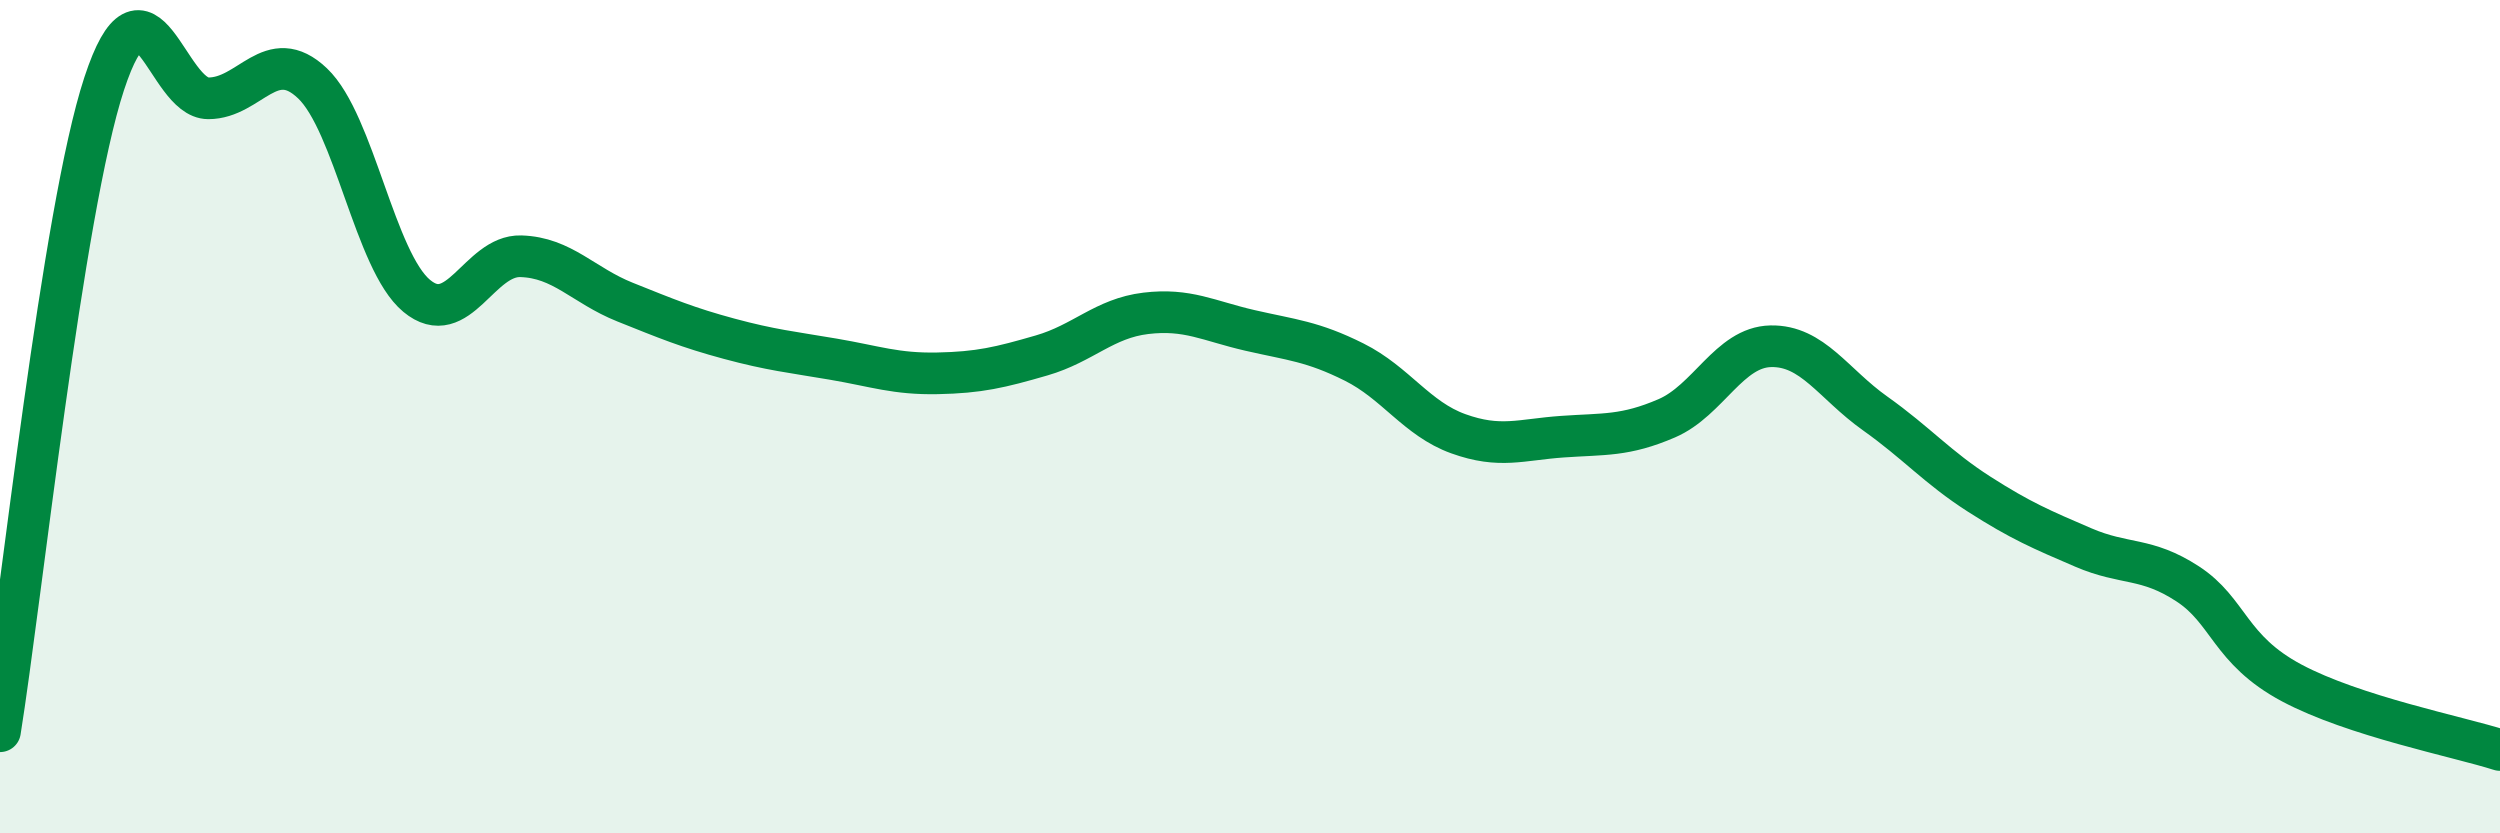 
    <svg width="60" height="20" viewBox="0 0 60 20" xmlns="http://www.w3.org/2000/svg">
      <path
        d="M 0,17.55 C 0.5,14.44 1.5,5.05 2.5,2.01 C 3.5,-1.03 4,2.36 5,2.36 C 6,2.36 6.5,1.05 7.5,2 C 8.5,2.95 9,6.27 10,7.1 C 11,7.93 11.5,6.12 12.5,6.15 C 13.5,6.18 14,6.85 15,7.25 C 16,7.65 16.5,7.86 17.5,8.13 C 18.5,8.4 19,8.45 20,8.62 C 21,8.79 21.5,8.98 22.5,8.96 C 23.5,8.94 24,8.82 25,8.53 C 26,8.24 26.5,7.64 27.5,7.52 C 28.5,7.4 29,7.7 30,7.93 C 31,8.16 31.5,8.19 32.5,8.69 C 33.5,9.19 34,10.05 35,10.41 C 36,10.77 36.5,10.55 37.5,10.48 C 38.5,10.41 39,10.47 40,10.04 C 41,9.61 41.5,8.33 42.5,8.31 C 43.5,8.29 44,9.21 45,9.92 C 46,10.63 46.5,11.22 47.5,11.86 C 48.5,12.5 49,12.71 50,13.14 C 51,13.57 51.5,13.36 52.5,14.01 C 53.5,14.66 53.5,15.59 55,16.39 C 56.5,17.19 59,17.68 60,18L60 20L0 20Z"
        fill="#008740"
        opacity="0.1"
        stroke-linecap="round"
        stroke-linejoin="round"
      />
      <path
        d="M 0,17.55 C 0.5,14.44 1.5,5.05 2.5,2.01 C 3.5,-1.03 4,2.36 5,2.36 C 6,2.36 6.5,1.05 7.5,2 C 8.5,2.95 9,6.27 10,7.1 C 11,7.93 11.5,6.12 12.5,6.15 C 13.5,6.18 14,6.85 15,7.25 C 16,7.65 16.5,7.86 17.5,8.13 C 18.5,8.4 19,8.45 20,8.62 C 21,8.79 21.5,8.98 22.5,8.96 C 23.5,8.94 24,8.82 25,8.53 C 26,8.24 26.5,7.64 27.5,7.52 C 28.5,7.4 29,7.7 30,7.93 C 31,8.16 31.5,8.19 32.5,8.69 C 33.5,9.19 34,10.05 35,10.41 C 36,10.77 36.5,10.55 37.5,10.48 C 38.5,10.41 39,10.47 40,10.04 C 41,9.61 41.5,8.33 42.5,8.31 C 43.5,8.29 44,9.21 45,9.92 C 46,10.63 46.5,11.22 47.5,11.86 C 48.5,12.5 49,12.71 50,13.14 C 51,13.57 51.5,13.36 52.5,14.01 C 53.5,14.66 53.5,15.59 55,16.39 C 56.5,17.19 59,17.68 60,18"
        stroke="#008740"
        stroke-width="1"
        fill="none"
        stroke-linecap="round"
        stroke-linejoin="round"
      />
    </svg>
  
